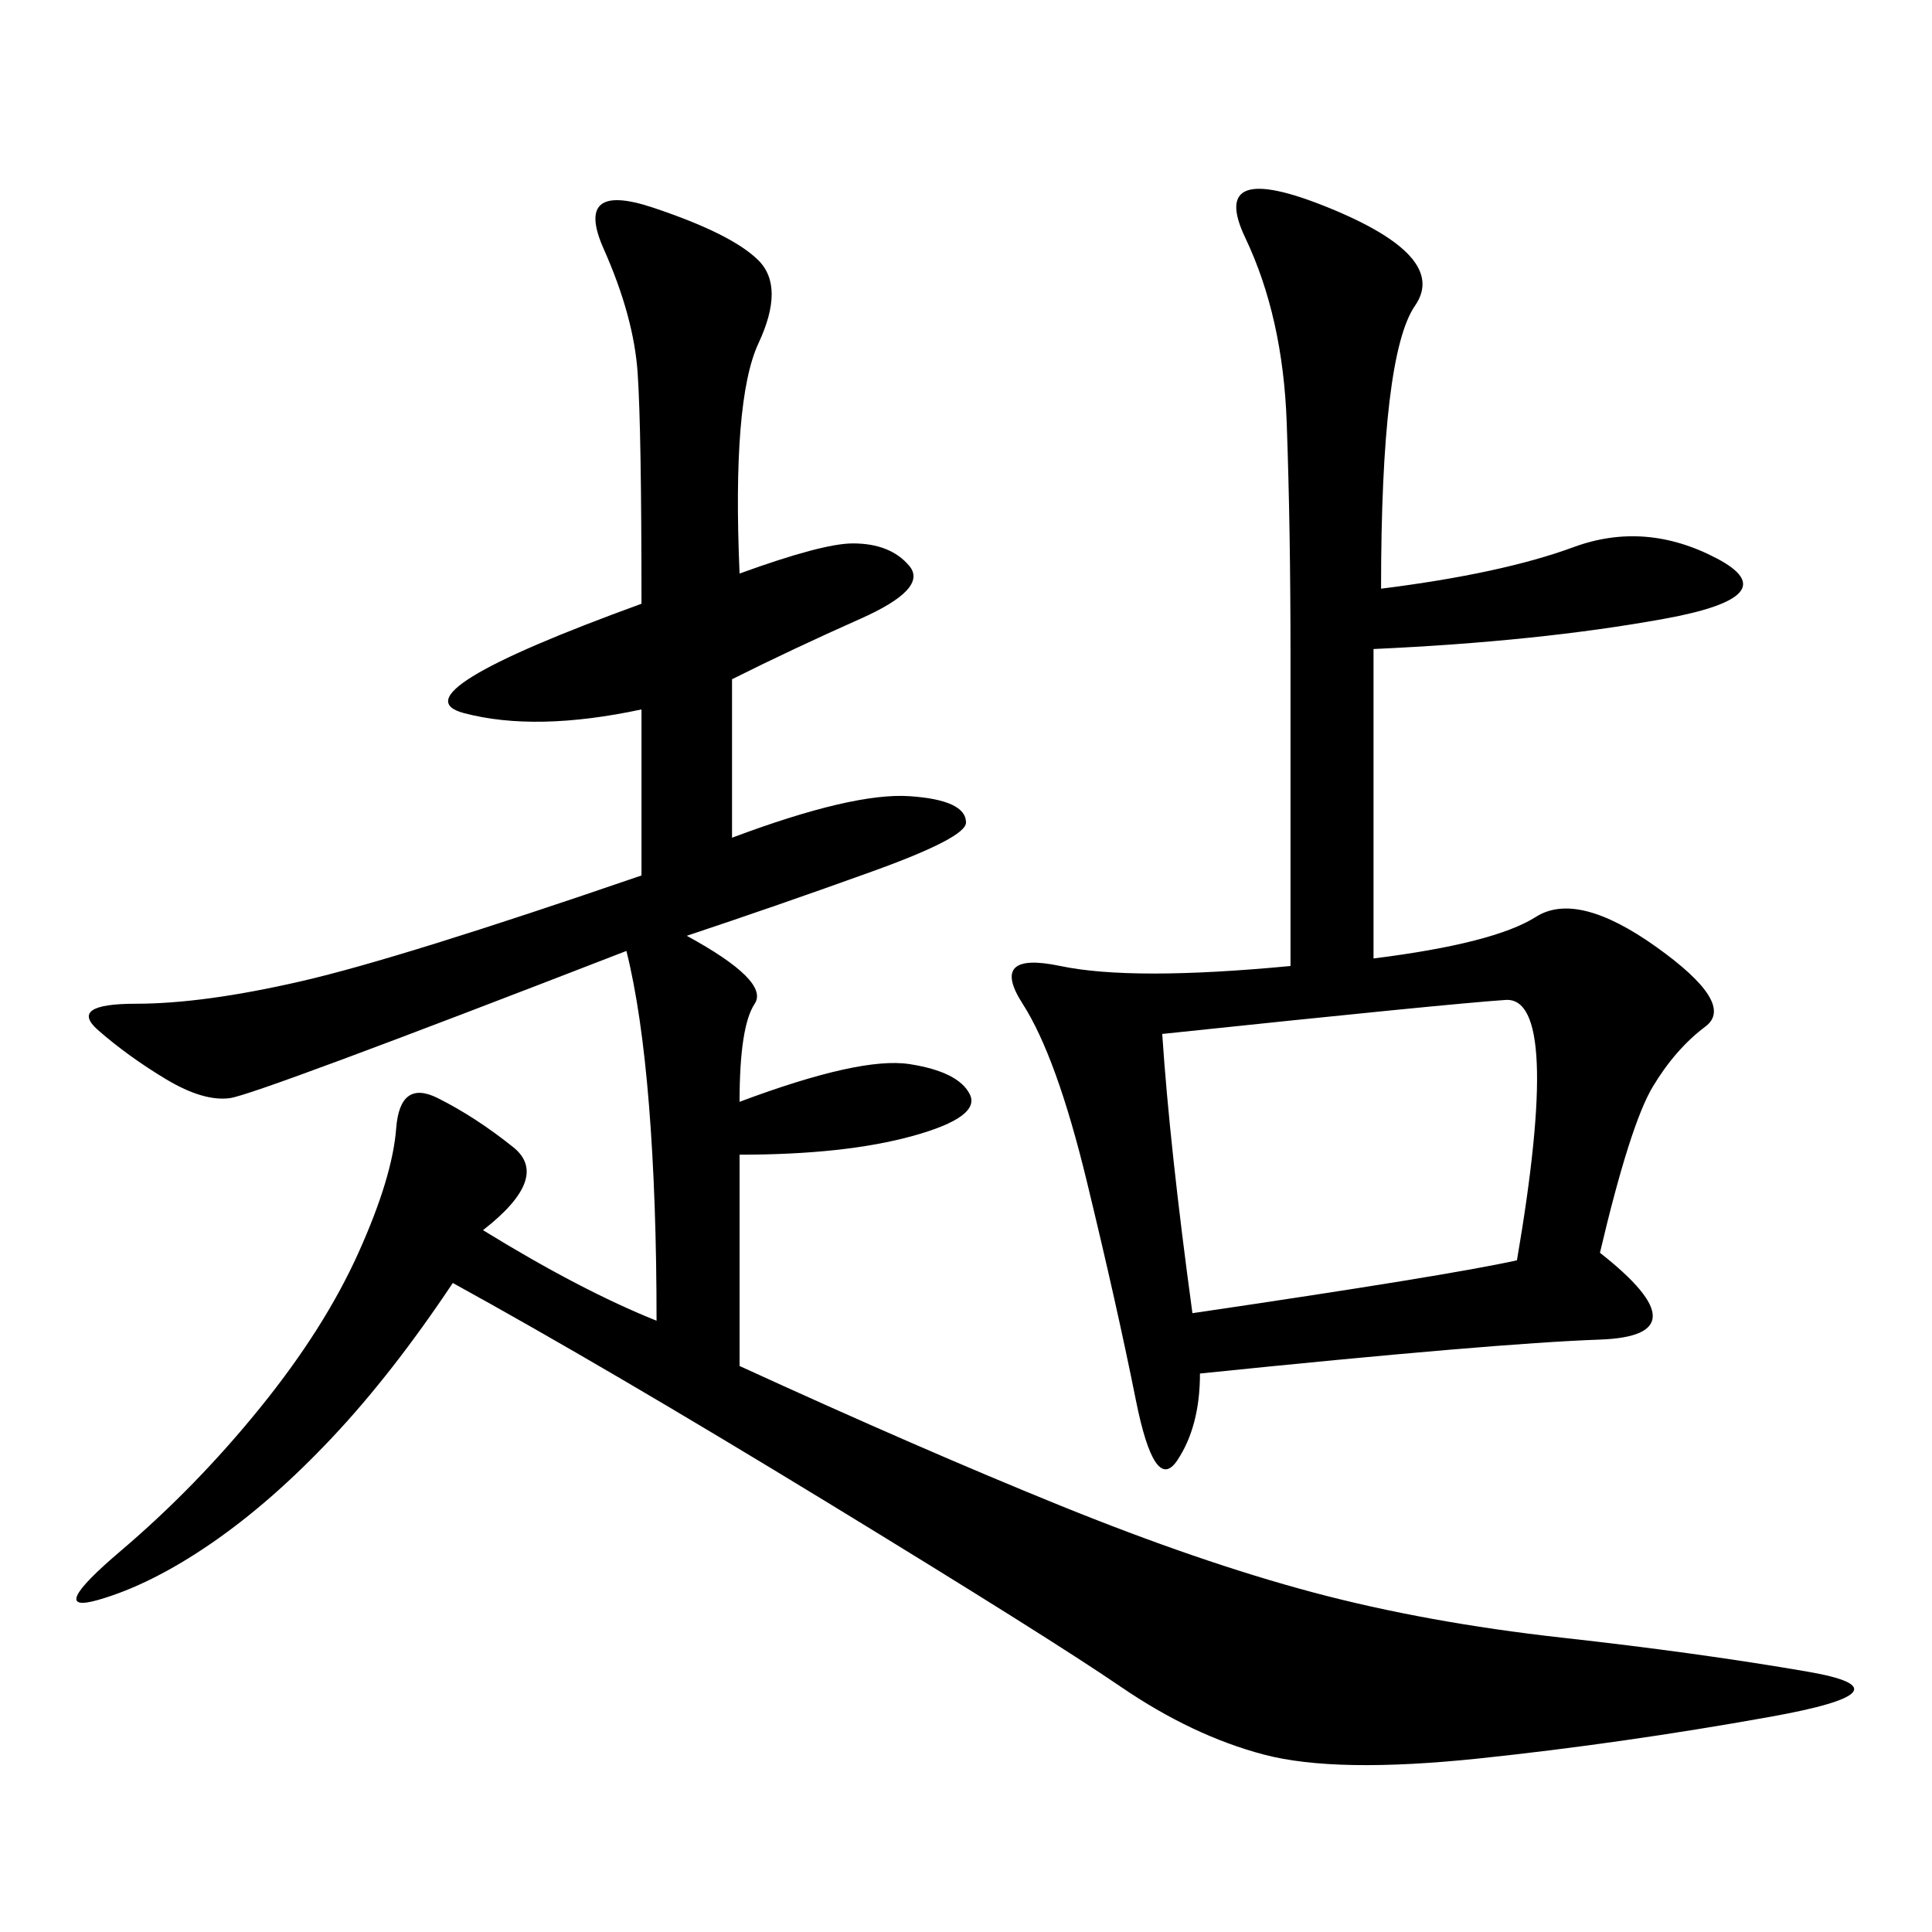 <svg xmlns="http://www.w3.org/2000/svg" xmlns:xlink="http://www.w3.org/1999/xlink" width="300" height="300"><path d="M114.84 89.06Q127.73 84.38 132.42 84.38L132.42 84.38Q138.28 84.38 141.21 87.89Q144.14 91.41 133.59 96.09Q123.05 100.78 113.67 105.47L113.67 105.47L113.67 130.08Q132.42 123.05 141.21 123.63Q150 124.22 150 127.73L150 127.73Q150 130.08 135.35 135.35Q120.70 140.63 106.64 145.31L106.64 145.31Q119.53 152.34 117.19 155.86Q114.84 159.38 114.84 171.09L114.84 171.09Q133.59 164.06 141.21 165.23Q148.83 166.41 150.59 169.92Q152.34 173.44 141.80 176.37Q131.25 179.30 114.84 179.30L114.84 179.30L114.84 212.11Q142.97 225 164.65 233.79Q186.33 242.58 203.91 247.27Q221.48 251.95 242.58 254.30Q263.67 256.64 280.66 259.57Q297.66 262.50 274.80 266.60Q251.95 270.70 229.69 273.05Q207.42 275.39 196.29 272.46Q185.16 269.53 174.02 261.91Q162.89 254.30 128.32 233.20Q93.75 212.11 70.31 199.22L70.31 199.22Q60.94 213.28 51.56 223.24Q42.19 233.20 32.81 239.65Q23.44 246.09 15.23 248.44Q7.03 250.78 18.75 240.82Q30.47 230.86 40.43 218.55Q50.39 206.25 55.66 194.53Q60.94 182.81 61.52 175.20Q62.11 167.58 67.97 170.51Q73.83 173.44 79.69 178.13Q85.55 182.81 75 191.02L75 191.02Q90.23 200.39 101.95 205.08L101.95 205.08Q101.95 186.33 100.78 171.68Q99.61 157.03 97.27 147.66L97.27 147.66Q39.84 169.92 35.74 170.51Q31.64 171.09 25.78 167.58Q19.92 164.06 15.23 159.96Q10.55 155.86 21.09 155.86L21.09 155.86Q31.64 155.86 46.88 152.34Q62.11 148.83 99.61 135.94L99.61 135.94L99.61 110.16Q83.20 113.67 72.07 110.74Q60.94 107.81 99.61 93.75L99.61 93.75Q99.61 66.80 99.02 58.01Q98.44 49.22 93.75 38.67Q89.06 28.13 101.37 32.23Q113.67 36.33 117.77 40.43Q121.88 44.53 117.77 53.32Q113.67 62.11 114.84 89.06L114.84 89.06ZM214.45 91.41Q233.20 89.06 244.34 84.96Q255.47 80.86 266.60 86.72Q277.73 92.58 258.40 96.09Q239.06 99.61 213.28 100.78L213.28 100.78L213.28 148.83Q232.03 146.48 238.48 142.38Q244.92 138.28 257.23 147.07Q269.53 155.86 264.84 159.38Q260.16 162.89 256.64 168.75Q253.13 174.61 248.44 194.53L248.44 194.53Q264.84 207.42 248.44 208.01Q232.03 208.59 186.33 213.28L186.33 213.28Q186.33 221.48 182.81 226.76Q179.30 232.03 176.37 217.38Q173.44 202.73 168.75 183.40Q164.06 164.06 158.79 155.86Q153.52 147.66 164.65 150Q175.78 152.34 200.39 150L200.39 150L200.39 101.95Q200.39 82.03 199.80 65.63Q199.22 49.22 193.36 36.91Q187.50 24.61 206.25 32.23Q225 39.84 219.73 47.46Q214.45 55.08 214.45 91.41L214.45 91.41ZM180.47 160.55Q181.64 178.13 185.16 203.91L185.16 203.91Q225 198.05 235.55 195.70L235.55 195.70Q242.58 154.69 233.79 155.27Q225 155.86 180.47 160.55L180.47 160.55Z"/></svg>